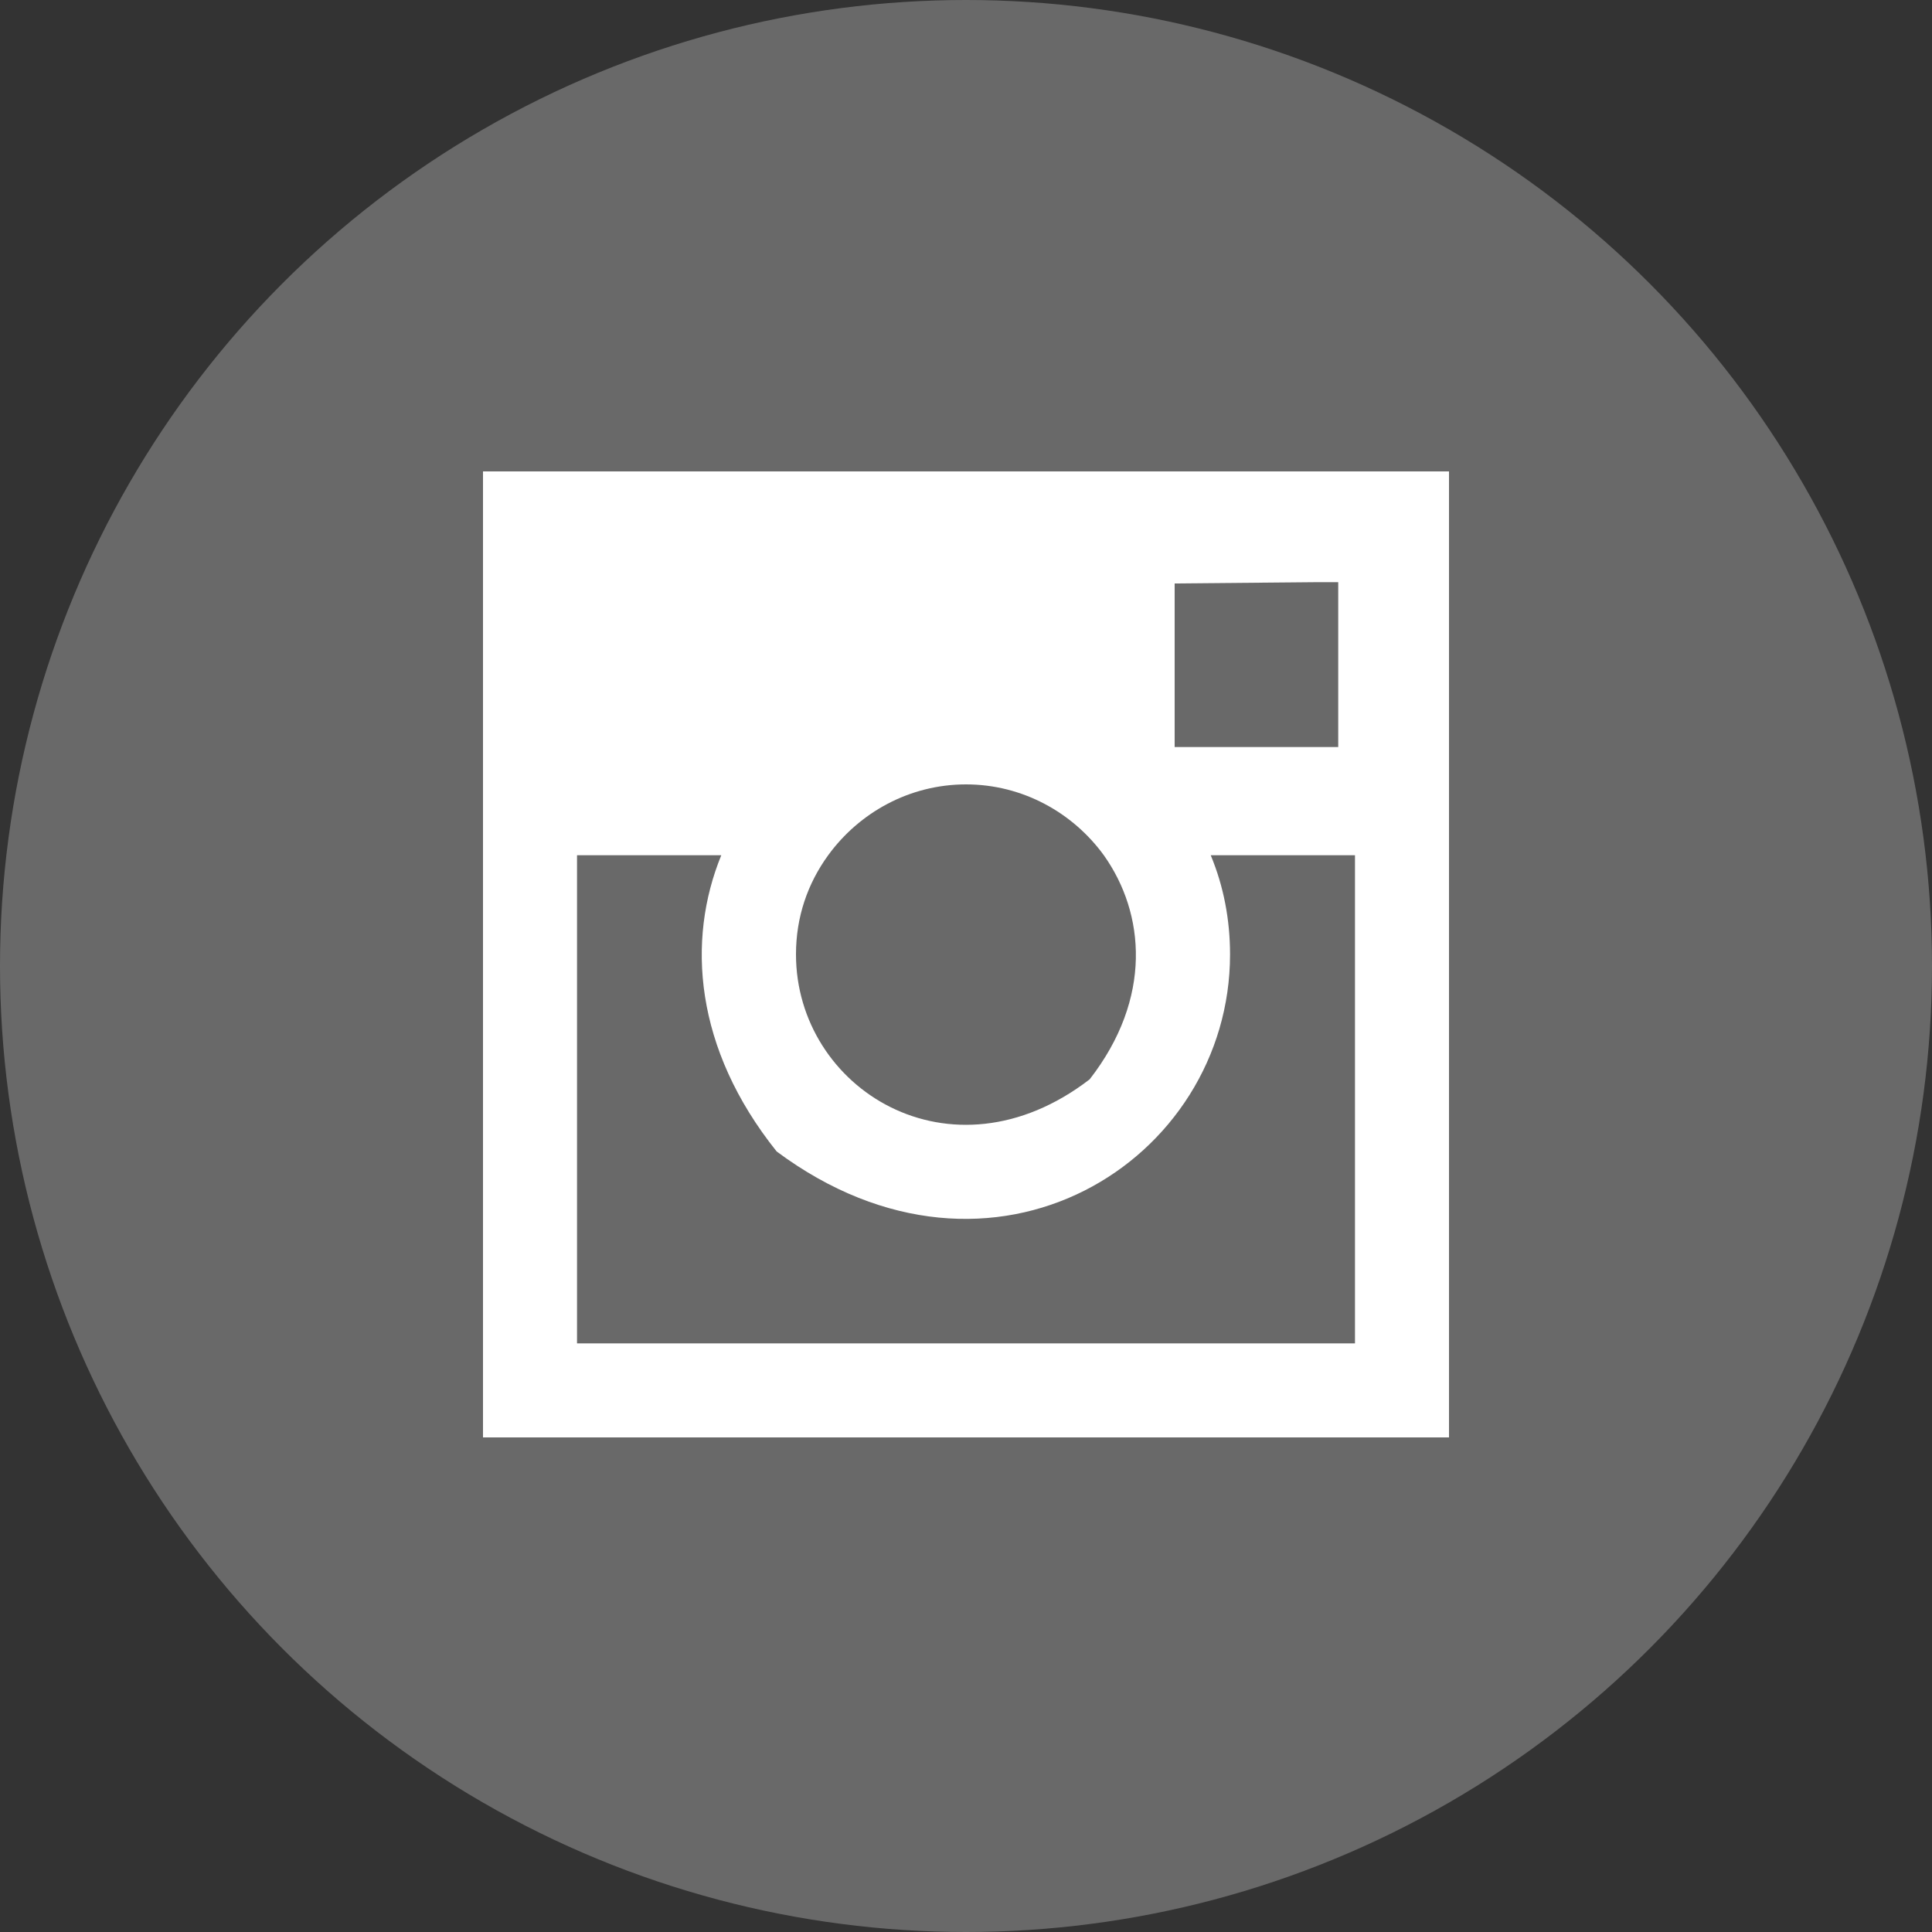 <svg id="Calque_1" xmlns="http://www.w3.org/2000/svg" viewBox="0 0 150 150"><rect x="0" y="0" width="150" height="150" fill="#333333" stroke="none"/><style>.st0{fill:#696969}.st1{fill:#fff}</style><circle class="st0" cx="75" cy="75" r="75"/><path class="st1" d="M112.5 36.6h-75v75h75v-75zm-10.3 8.6h1.7V58H91.2V45.3l11-.1zM64.3 66.4c2.4-3.3 6.3-5.5 10.7-5.5s8.3 2.2 10.7 5.5c3.2 4.5 3.8 11.1-1.1 17.4-10.8 8.3-22.8.7-22.8-9.7 0-2.9.9-5.5 2.5-7.7zm40.9 37.9H44.8V66.4H56c-2.7 6.6-2.1 15 4.3 23 16.8 12.5 35.2.7 35.2-15.3 0-2.7-.5-5.3-1.5-7.7h11.2v37.9z"/></svg>